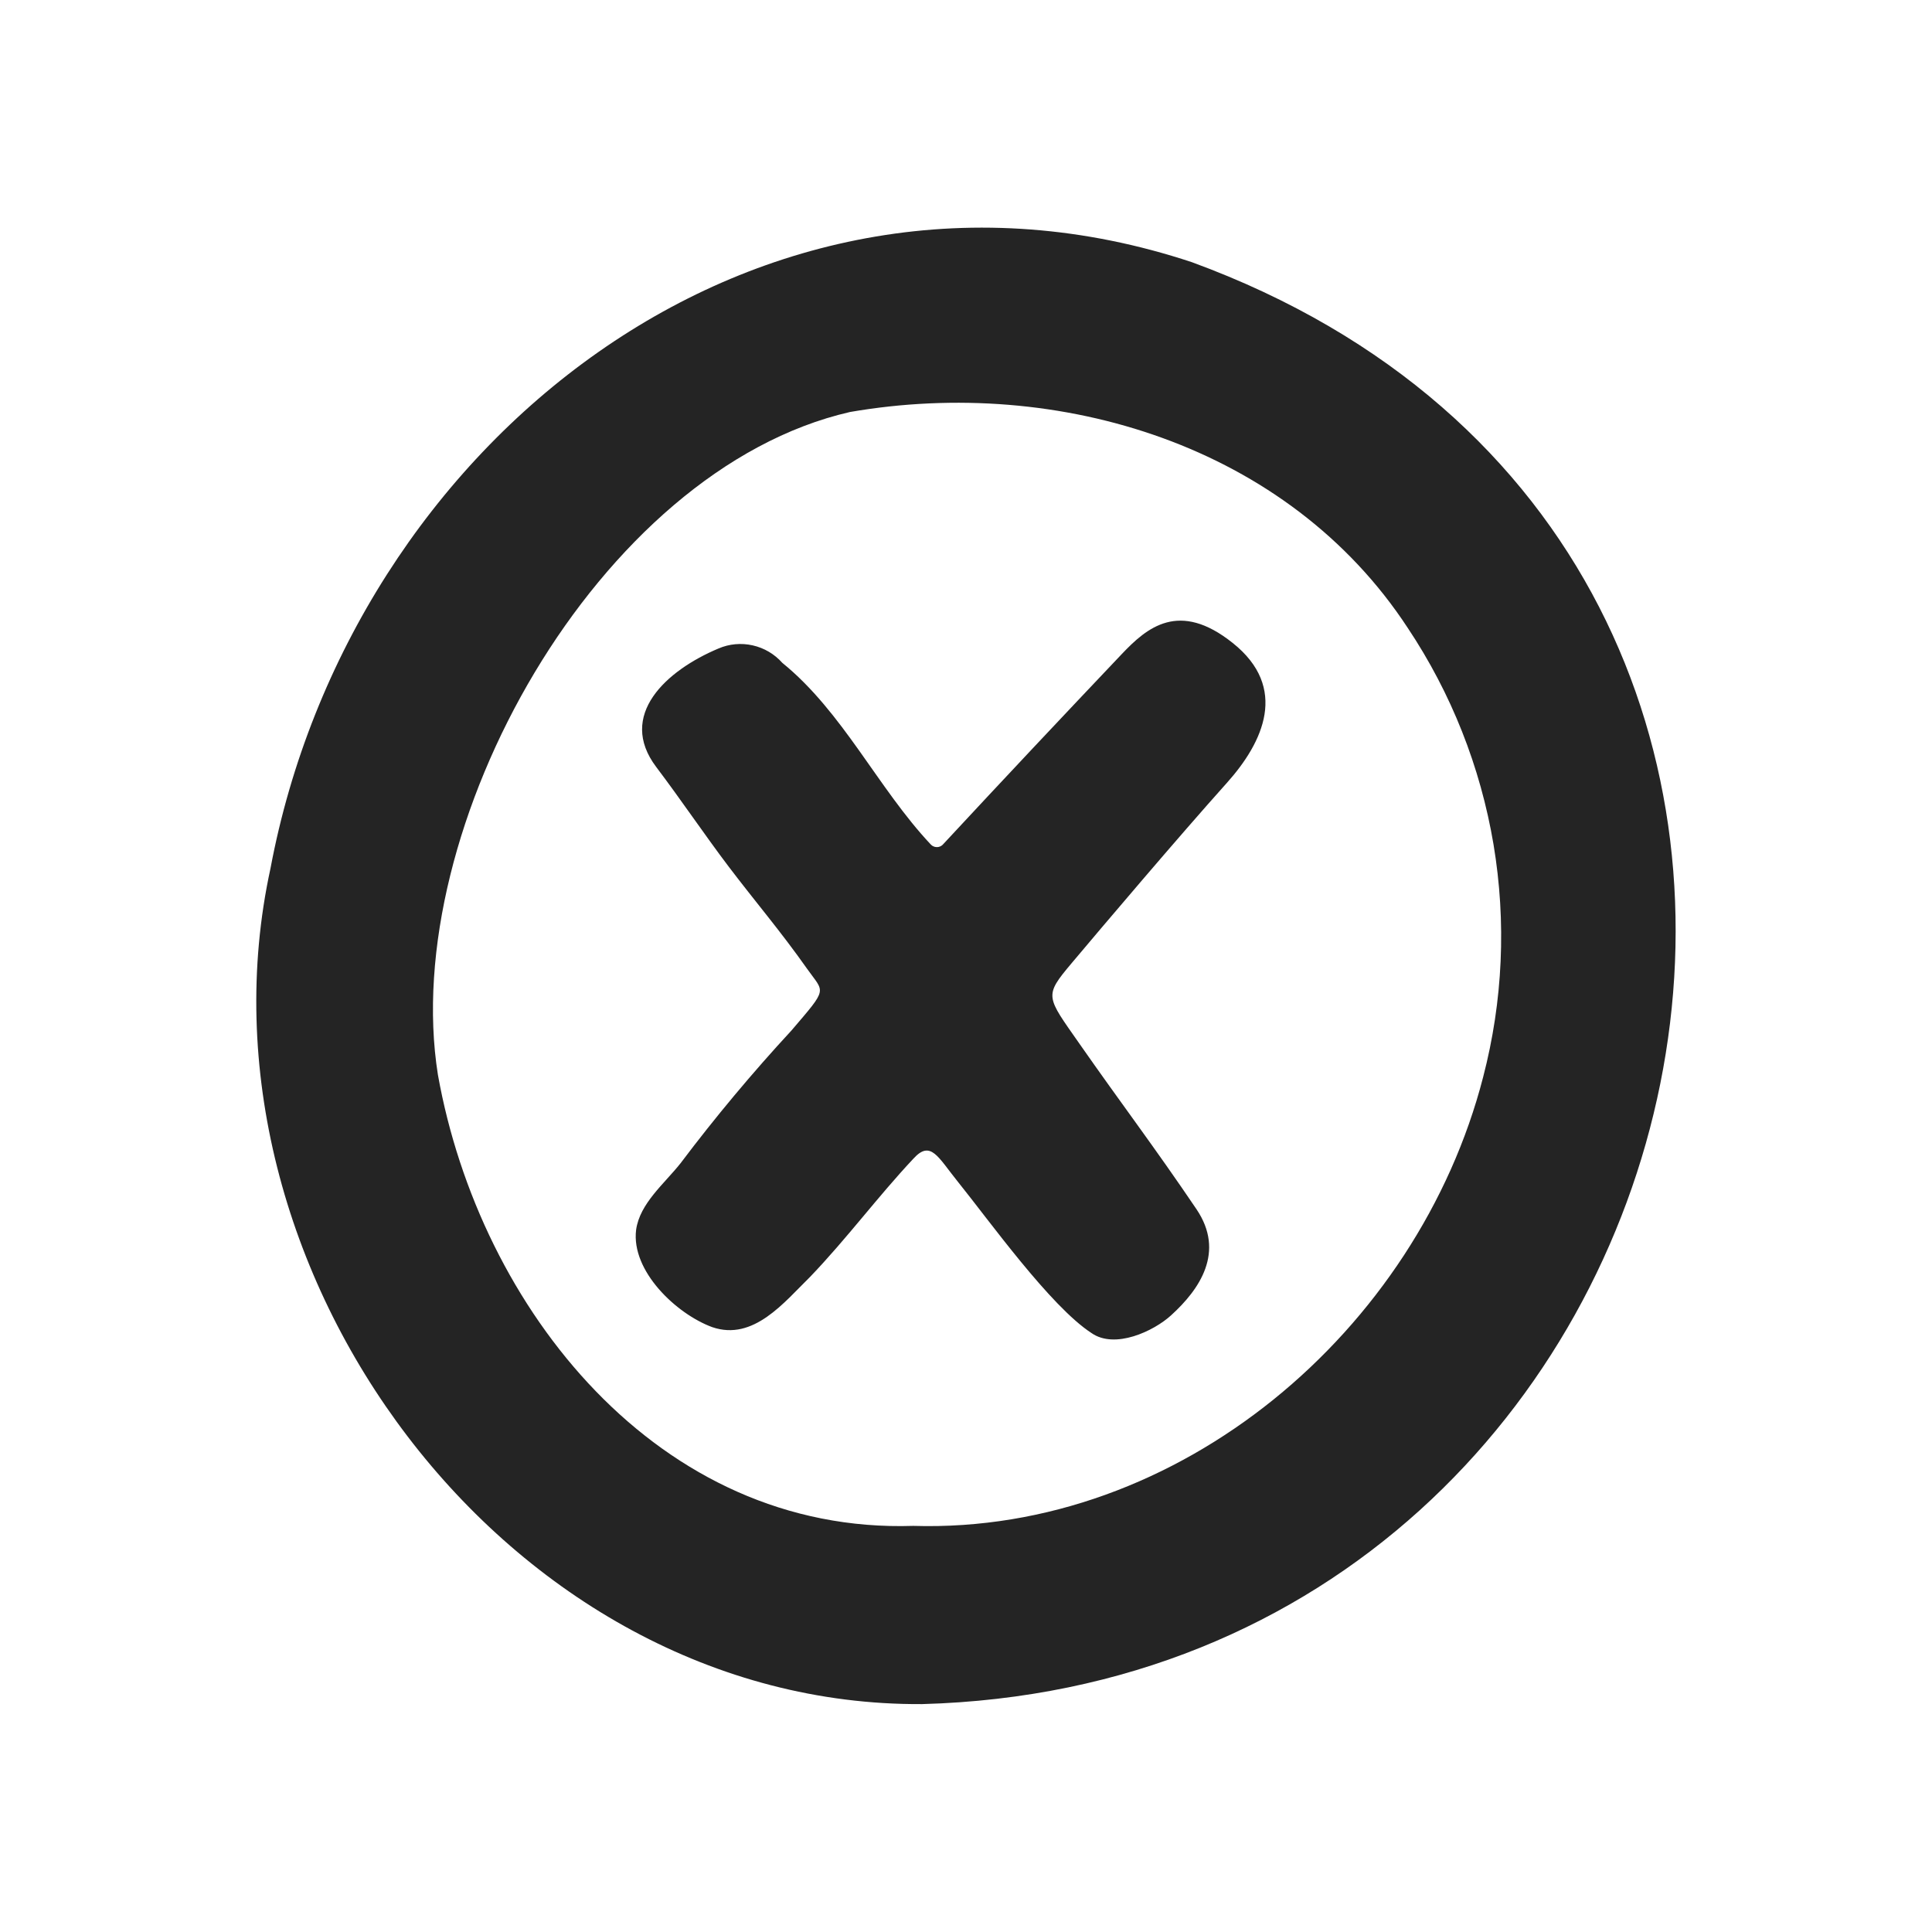 <?xml version="1.0" encoding="UTF-8"?> <svg xmlns="http://www.w3.org/2000/svg" width="24" height="24" viewBox="0 0 24 24" fill="none"><path d="M14.806 3.257C9.414 1.47 4.35 5.512 3.36 10.788C2.283 15.732 6.282 21.2 11.454 21.169C21.582 20.891 24.663 6.869 14.806 3.257ZM11.345 18.955C8.182 19.058 5.959 16.258 5.44 13.352C4.952 10.285 7.425 5.837 10.559 5.118C13.155 4.669 16.002 5.532 17.488 7.801C18.029 8.612 18.391 9.529 18.553 10.49C18.714 11.452 18.67 12.436 18.424 13.38C17.613 16.527 14.652 19.055 11.345 18.955ZM15.313 7.987C14.647 7.455 14.248 7.796 13.938 8.122C13.167 8.935 12.508 9.635 11.711 10.493C11.701 10.503 11.689 10.511 11.676 10.516C11.664 10.521 11.65 10.524 11.636 10.523C11.622 10.523 11.608 10.52 11.596 10.514C11.583 10.509 11.572 10.501 11.562 10.49C10.905 9.791 10.472 8.846 9.718 8.234C9.621 8.125 9.493 8.049 9.35 8.017C9.208 7.985 9.059 7.998 8.925 8.056C8.277 8.328 7.665 8.884 8.152 9.528C8.461 9.937 8.757 10.376 9.05 10.763C9.394 11.216 9.691 11.56 10.027 12.036C10.241 12.339 10.292 12.263 9.831 12.802C9.345 13.328 8.886 13.877 8.455 14.449C8.252 14.706 7.949 14.947 7.902 15.277C7.838 15.79 8.403 16.323 8.847 16.486C9.361 16.663 9.743 16.175 10.065 15.86C10.524 15.381 10.897 14.873 11.346 14.394C11.562 14.156 11.65 14.372 11.902 14.684C12.286 15.16 13.048 16.227 13.558 16.559C13.849 16.764 14.332 16.536 14.547 16.34C14.903 16.017 15.222 15.552 14.863 15.021C14.337 14.243 13.924 13.703 13.412 12.969C12.995 12.372 12.964 12.379 13.313 11.964C13.688 11.518 14.636 10.4 15.24 9.726C15.694 9.22 16.01 8.542 15.313 7.987Z" fill="#242424"></path></svg> 